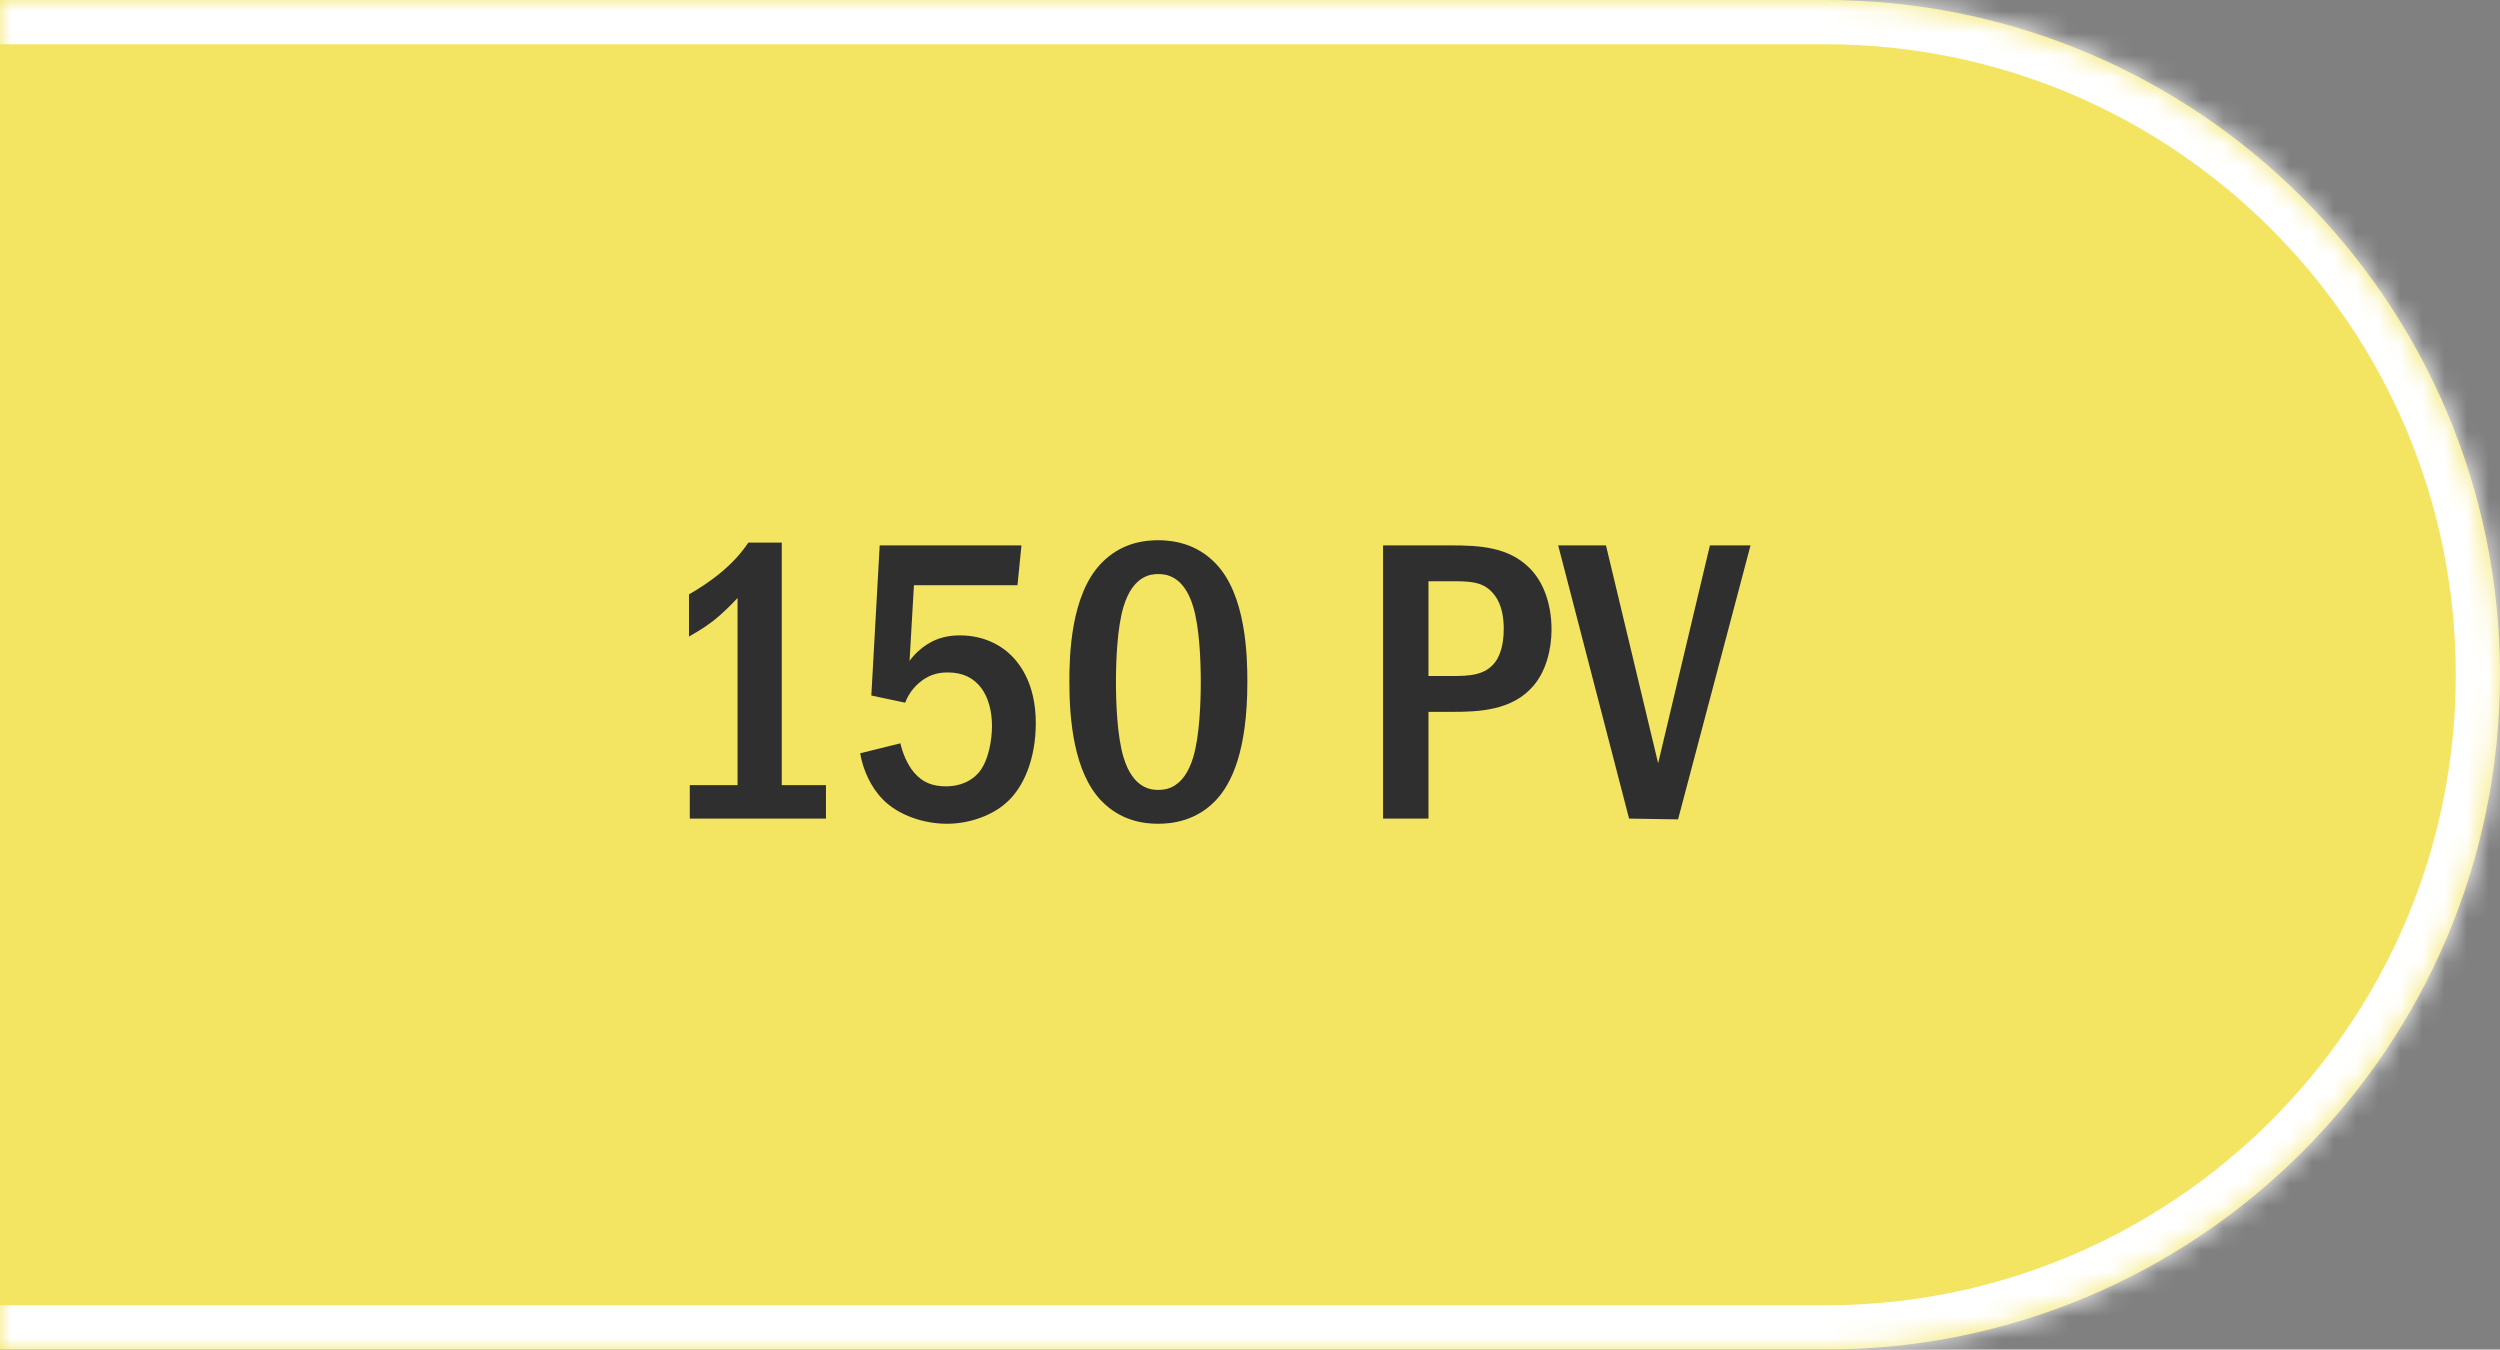 <?xml version="1.0" encoding="UTF-8"?> <svg xmlns="http://www.w3.org/2000/svg" width="113" height="61" viewBox="0 0 113 61" fill="none"><rect x="0" y="0" width="113" height="61" fill="#808080" stroke="none"/><mask id="path-1-inside-1_4993_4567" fill="white"><path d="M0 0H82.5C99.345 0 113 13.655 113 30.5C113 47.345 99.345 61 82.5 61H0V0Z"></path></mask><path d="M0 0H82.5C99.345 0 113 13.655 113 30.5C113 47.345 99.345 61 82.5 61H0V0Z" fill="#F3E562"></path><path d="M0 -2H82.5C100.449 -2 115 12.551 115 30.5H111C111 14.76 98.24 2 82.5 2H0V-2ZM115 30.5C115 48.449 100.449 63 82.5 63H0V59H82.5C98.24 59 111 46.24 111 30.5H115ZM0 61V0V61ZM82.5 -2C100.449 -2 115 12.551 115 30.5C115 48.449 100.449 63 82.5 63V59C98.24 59 111 46.24 111 30.5C111 14.76 98.24 2 82.5 2V-2Z" fill="white" mask="url(#path-1-inside-1_4993_4567)"></path><path d="M33.824 24.526H35.336V35.488H37.334V37H31.178V35.488H33.338V27.028C33.104 27.28 32.69 27.712 32.204 28.09C31.754 28.432 31.322 28.666 31.142 28.774V26.866C31.556 26.632 32.15 26.254 32.672 25.804C33.176 25.372 33.536 24.958 33.824 24.526ZM39.762 24.652H46.17L45.99 26.452H41.31L41.112 29.872C41.346 29.548 41.634 29.296 41.922 29.116C42.408 28.81 42.894 28.72 43.398 28.72C44.514 28.72 45.216 29.206 45.504 29.44C46.026 29.872 46.818 30.826 46.818 32.68C46.818 34.318 46.26 35.614 45.468 36.298C44.838 36.856 43.83 37.234 42.804 37.234C41.76 37.234 40.626 36.856 39.924 36.154C39.366 35.596 39.006 34.804 38.88 34.048L40.698 33.598C40.788 34.012 41.004 34.552 41.31 34.912C41.724 35.398 42.192 35.542 42.768 35.542C43.074 35.542 43.758 35.488 44.262 34.894C44.694 34.354 44.838 33.418 44.838 32.806C44.838 32.158 44.676 31.528 44.352 31.096C44.01 30.646 43.524 30.394 42.84 30.394C42.354 30.394 41.94 30.52 41.526 30.88C41.202 31.168 41.022 31.474 40.914 31.762L39.384 31.438L39.762 24.652ZM52.349 24.418C52.979 24.418 54.059 24.544 54.941 25.462C56.327 26.884 56.381 29.656 56.381 30.826C56.381 33.922 55.679 35.416 54.941 36.19C54.059 37.108 52.979 37.234 52.349 37.234C51.701 37.234 50.657 37.108 49.775 36.19C48.551 34.912 48.335 32.572 48.335 30.826C48.335 29.638 48.389 26.902 49.775 25.462C50.657 24.544 51.701 24.418 52.349 24.418ZM52.349 25.948C52.061 25.948 51.215 25.984 50.783 27.424C50.495 28.378 50.441 29.89 50.441 30.826C50.441 31.762 50.495 33.274 50.783 34.228C51.215 35.668 52.061 35.704 52.349 35.704C52.655 35.704 53.501 35.668 53.933 34.228C54.221 33.274 54.275 31.762 54.275 30.826C54.275 29.89 54.221 28.378 53.933 27.424C53.501 25.984 52.655 25.948 52.349 25.948ZM62.515 24.652H65.593C66.889 24.652 68.185 24.724 69.139 25.678C69.715 26.254 70.129 27.208 70.129 28.468C70.129 29.35 69.877 30.34 69.319 30.988C68.365 32.122 66.835 32.176 65.647 32.176H64.567V37H62.515V24.652ZM64.567 26.272V30.556H65.593C66.421 30.556 67.195 30.538 67.645 29.836C67.753 29.656 67.969 29.242 67.969 28.432C67.969 28 67.915 27.37 67.555 26.902C67.087 26.272 66.439 26.272 65.593 26.272H64.567ZM70.43 24.652H72.59L74.948 34.498L77.288 24.652H79.124L75.848 37.036L73.634 37L70.43 24.652Z" fill="#2F2F2F"></path></svg> 